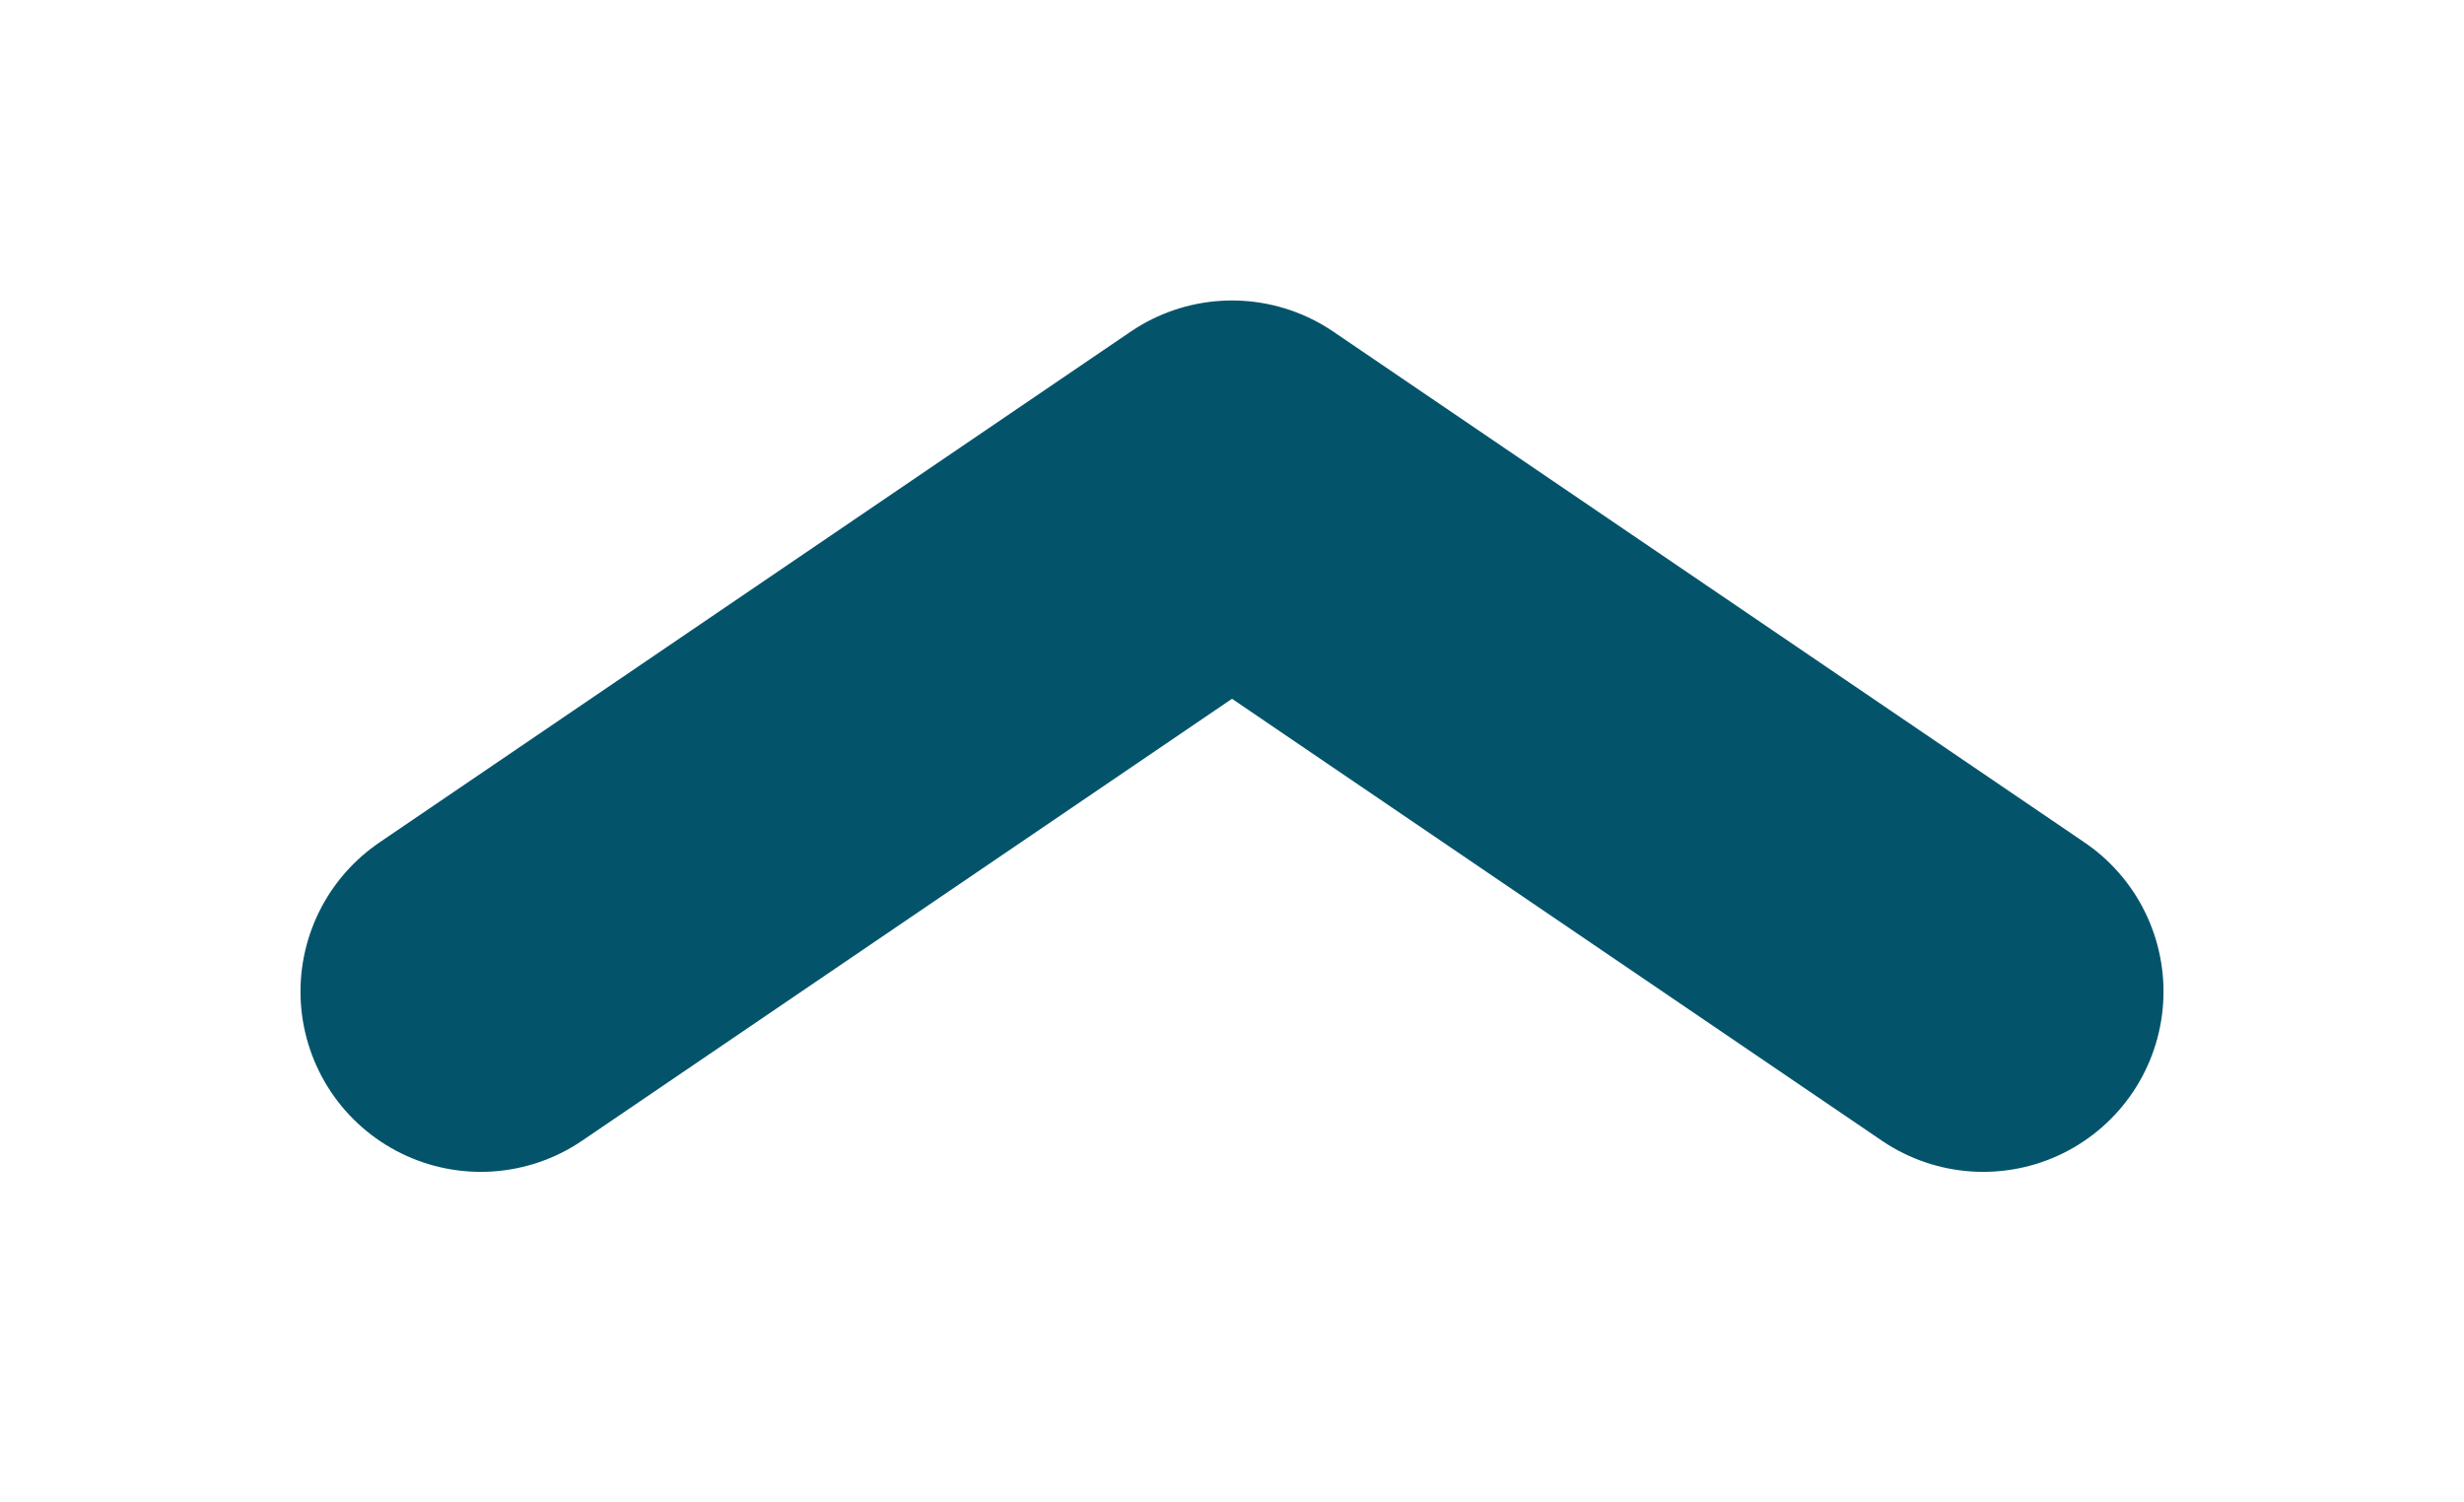 <svg width="41" height="25" viewBox="0 0 41 25" fill="none" xmlns="http://www.w3.org/2000/svg">
<g filter="url(#filter0_d)">
<path d="M8 14.5L20.5 6L33 14.5" stroke="#03546B" stroke-width="6" stroke-linecap="round" stroke-linejoin="round"/>
</g>
<defs>
<filter id="filter0_d" x="-0" y="0" width="41.001" height="24.5" filterUnits="userSpaceOnUse" color-interpolation-filters="sRGB">
<feFlood flood-opacity="0" result="BackgroundImageFix"/>
<feColorMatrix in="SourceAlpha" type="matrix" values="0 0 0 0 0 0 0 0 0 0 0 0 0 0 0 0 0 0 127 0"/>
<feOffset dy="2"/>
<feGaussianBlur stdDeviation="2.5"/>
<feColorMatrix type="matrix" values="0 0 0 0 0 0 0 0 0 0 0 0 0 0 0 0 0 0 0.25 0"/>
<feBlend mode="normal" in2="BackgroundImageFix" result="effect1_dropShadow"/>
<feBlend mode="normal" in="SourceGraphic" in2="effect1_dropShadow" result="shape"/>
</filter>
</defs>
</svg>
